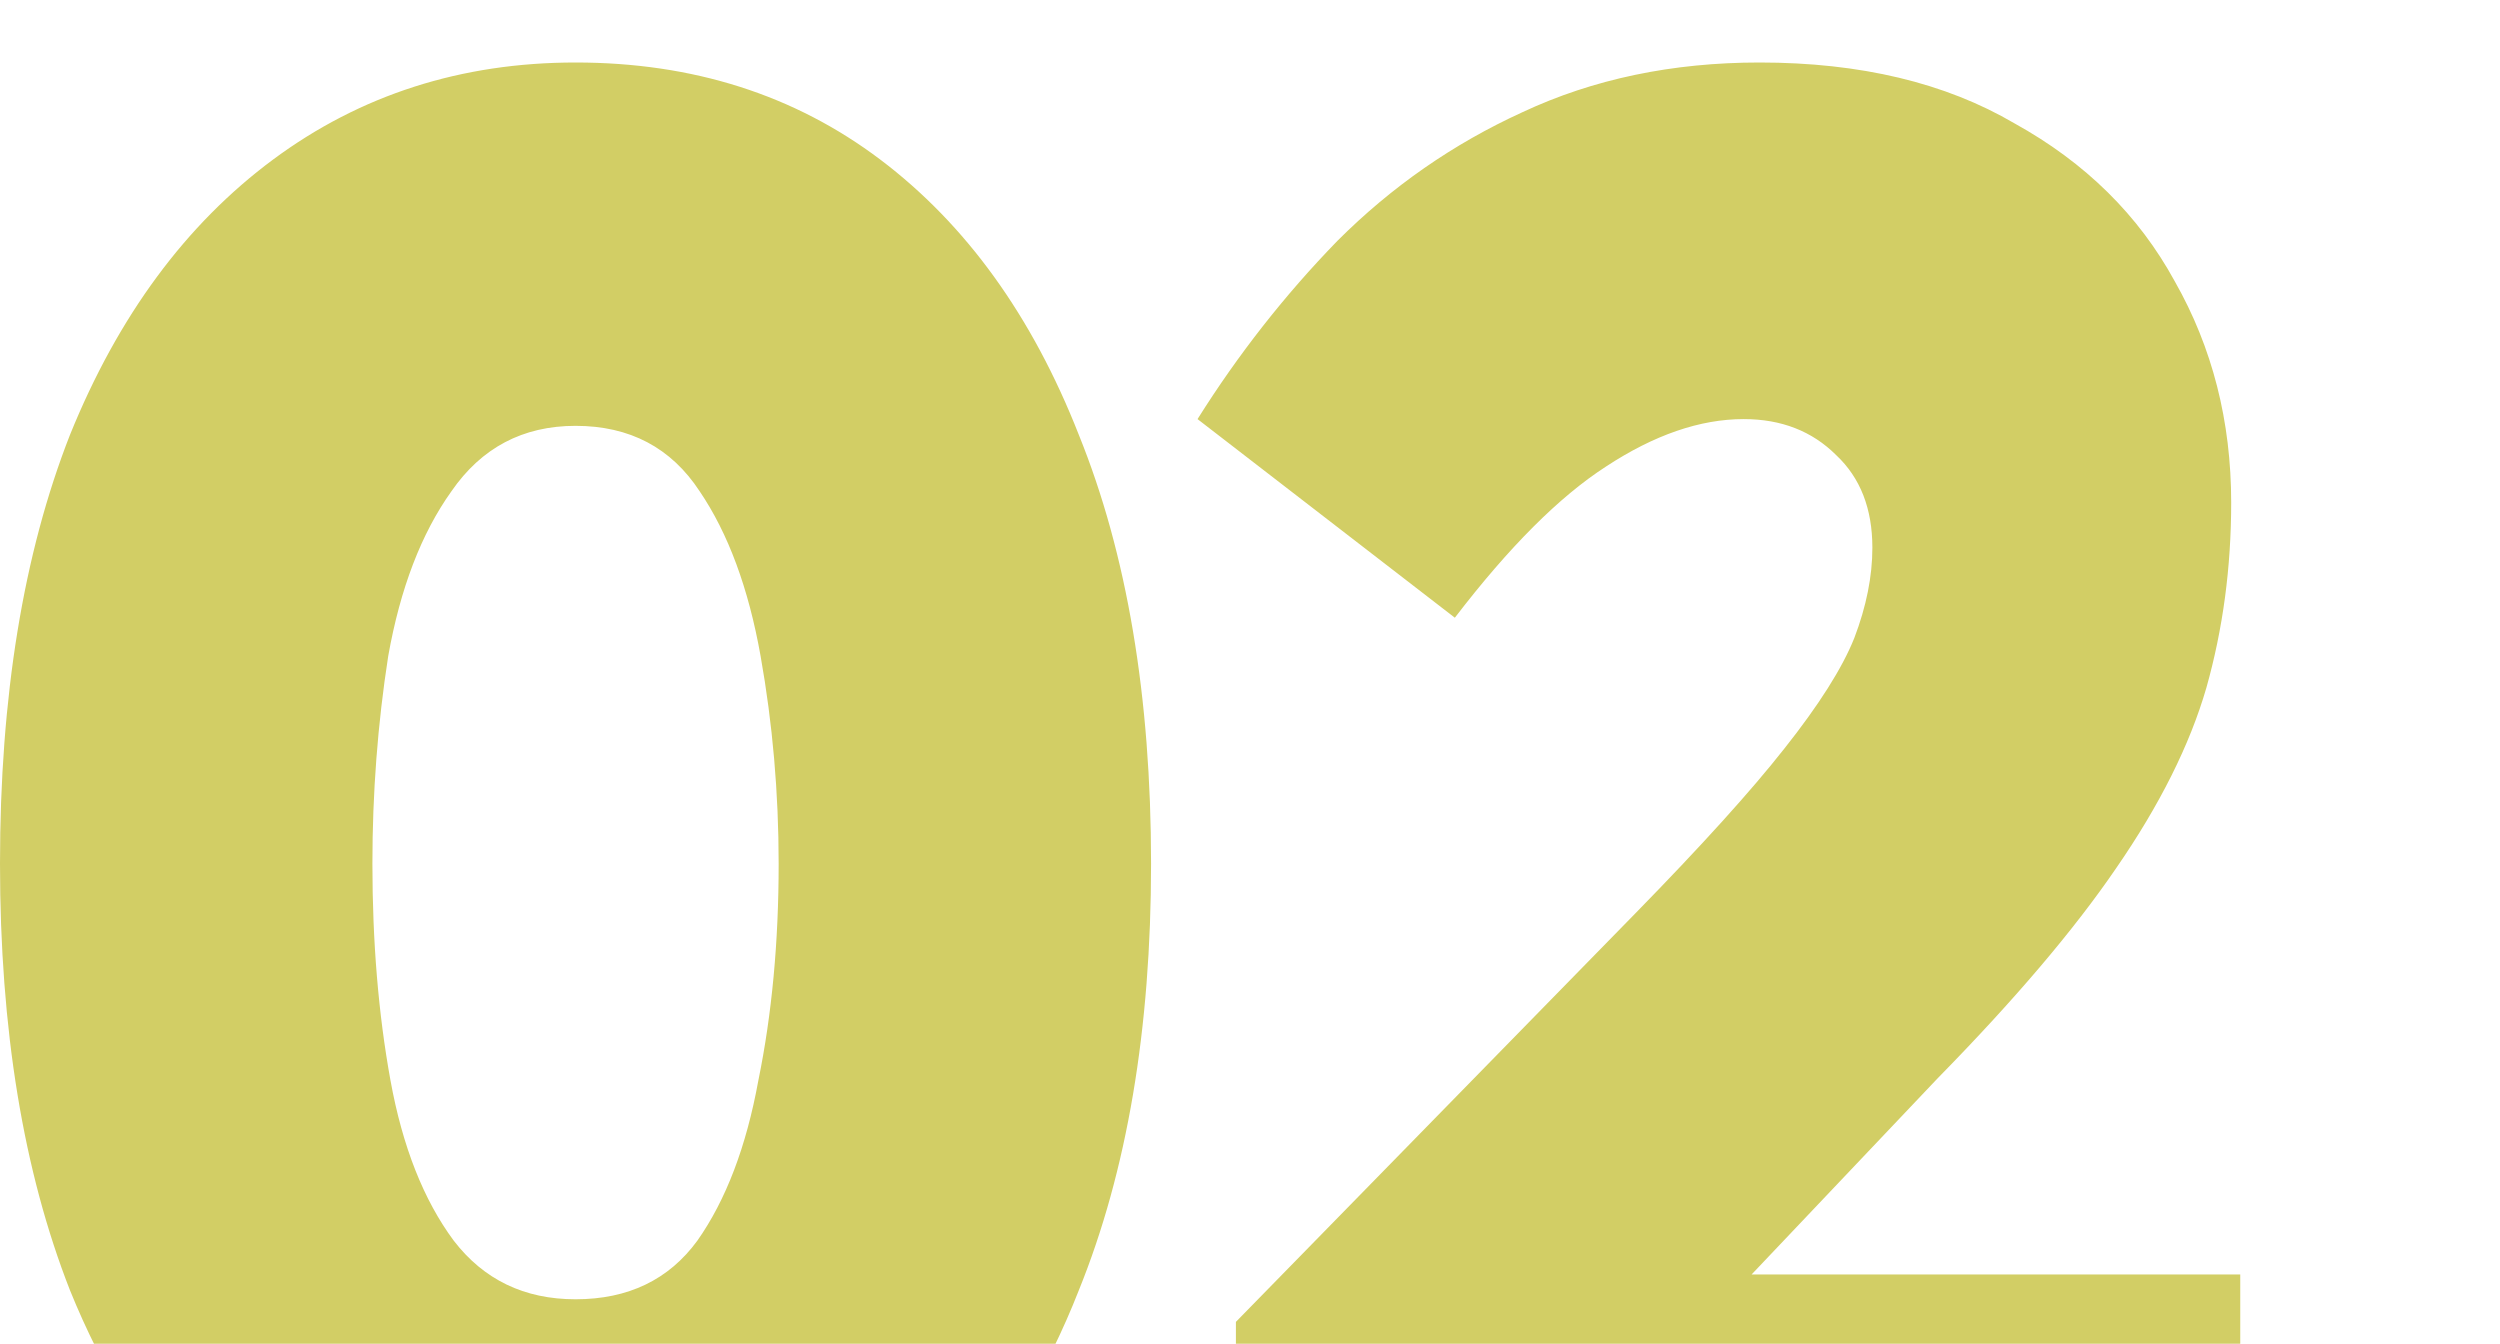 <svg width="80" height="43" viewBox="0 0 80 43" fill="none" xmlns="http://www.w3.org/2000/svg">
<g clip-path="url(#clip0_182_33)">
<path d="M18.417 2C22.172 2 25.422 3.035 28.167 5.105C30.911 7.176 33.03 10.113 34.523 13.916C36.063 17.72 36.834 22.294 36.834 27.639C36.834 32.935 36.063 37.484 34.523 41.288C34.267 41.94 33.991 42.565 33.698 43.164H3.088C2.787 42.565 2.503 41.94 2.239 41.288C0.747 37.484 1.69027e-05 32.935 0 27.639C0 22.294 0.747 17.72 2.239 13.916C3.78 10.113 5.947 7.176 8.739 5.105C11.532 3.035 14.758 2 18.417 2ZM56.305 2C59.531 2 62.251 2.649 64.466 3.949C66.729 5.201 68.438 6.886 69.594 9.005C70.797 11.123 71.398 13.483 71.398 16.083C71.398 18.153 71.134 20.127 70.605 22.005C70.075 23.834 69.112 25.761 67.716 27.783C66.368 29.757 64.465 31.996 62.01 34.5L56.051 40.783H71.688V43.128H39.549V42.3L52.332 29.227C54.45 27.061 56.039 25.303 57.099 23.955C58.206 22.559 58.953 21.379 59.338 20.416C59.723 19.405 59.916 18.442 59.916 17.527C59.916 16.276 59.53 15.289 58.76 14.566C57.989 13.796 57.002 13.411 55.799 13.411C54.403 13.411 52.934 13.917 51.394 14.928C49.901 15.891 48.288 17.504 46.555 19.767L38.321 13.411C39.621 11.341 41.114 9.438 42.799 7.705C44.532 5.972 46.506 4.6 48.721 3.589C50.984 2.53 53.512 2 56.305 2ZM18.417 13.627C16.732 13.627 15.408 14.326 14.445 15.722C13.482 17.07 12.808 18.828 12.423 20.994C12.086 23.161 11.917 25.376 11.917 27.639C11.917 30.142 12.11 32.454 12.495 34.572C12.88 36.691 13.555 38.399 14.518 39.699C15.48 40.951 16.78 41.577 18.417 41.577C20.102 41.577 21.403 40.951 22.317 39.699C23.232 38.399 23.882 36.69 24.268 34.572C24.701 32.454 24.917 30.142 24.917 27.639C24.917 25.376 24.724 23.161 24.339 20.994C23.954 18.828 23.304 17.07 22.39 15.722C21.475 14.325 20.15 13.627 18.417 13.627Z" fill="#D2CE65"/>
</g>
<defs>
<clipPath id="clip0_182_33">
<rect width="80" height="43" fill="white"/>
</clipPath>
</defs>
</svg>
